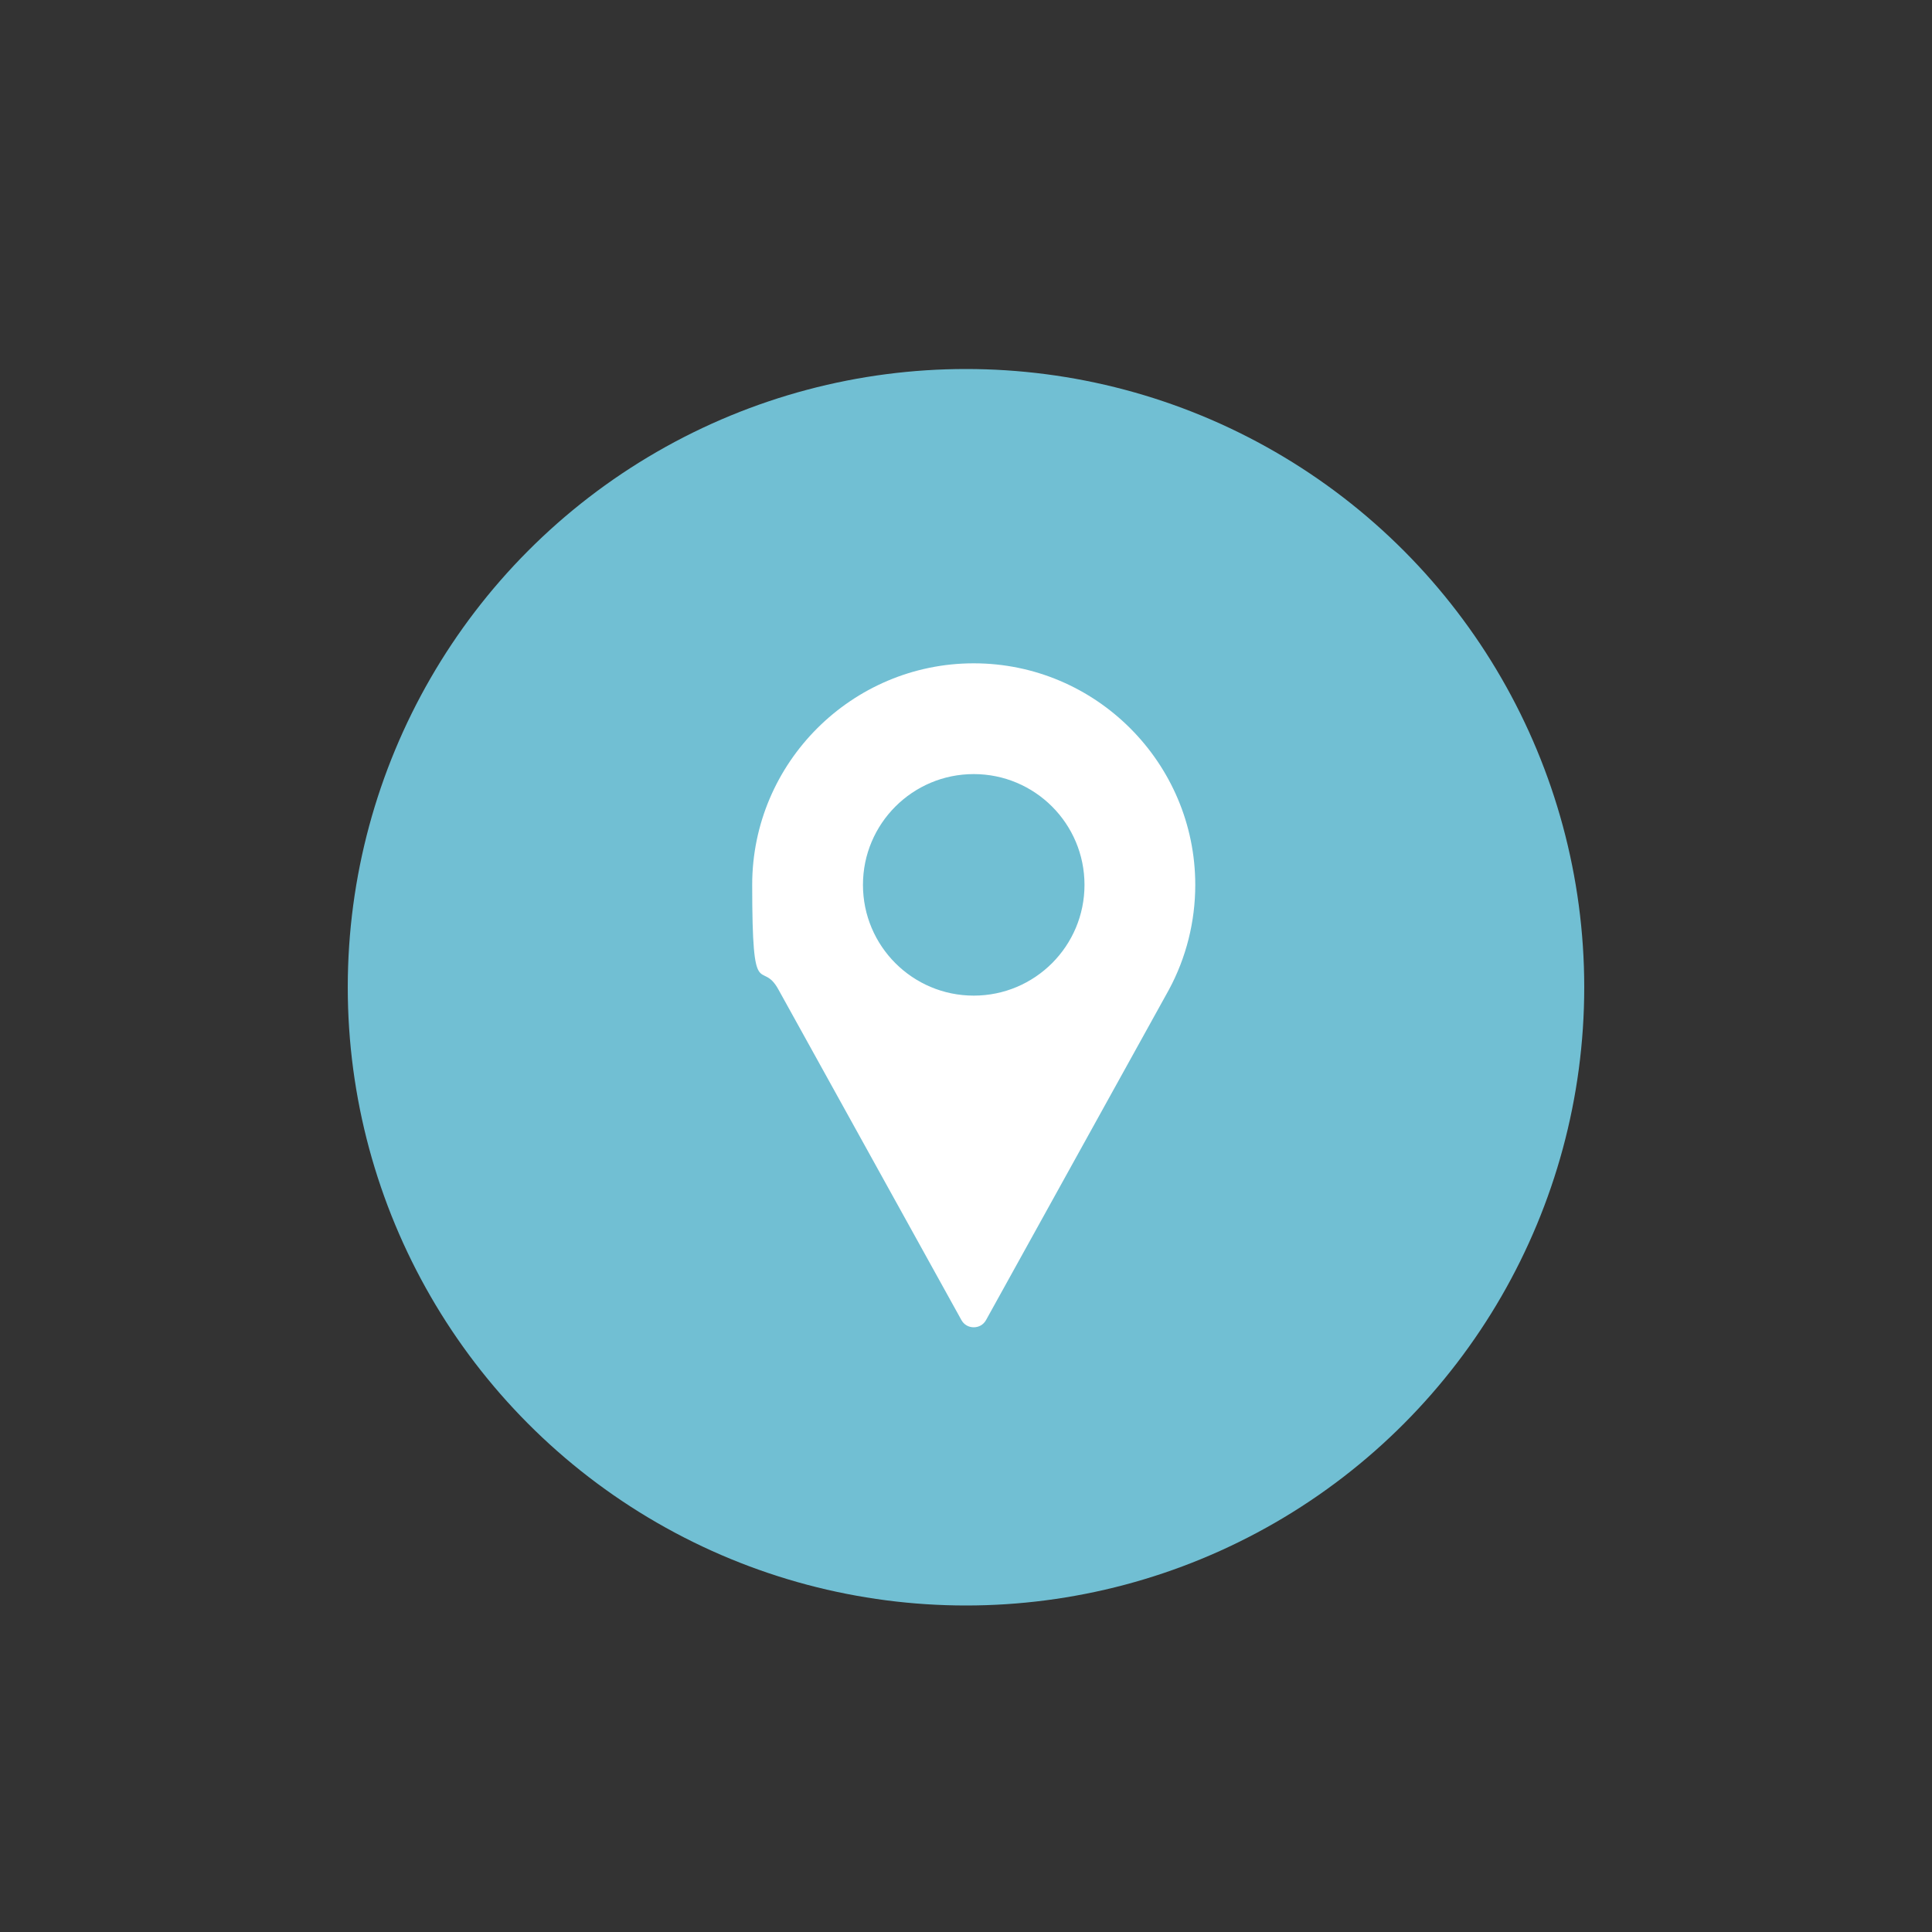 <?xml version="1.0" encoding="UTF-8"?>
<svg xmlns="http://www.w3.org/2000/svg" version="1.1" viewBox="0 0 300 300">
  <rect x="0" y="0" width="300" height="300" fill="#333333" stroke="none"/>
  <defs>
    <style>
      .cls-1 {
        fill: #fff;
      }

      .cls-2 {
        fill: #71bfd3;
      }
    </style>
  </defs>
  <!-- Generator: Adobe Illustrator 28.7.7, SVG Export Plug-In . SVG Version: 1.2.0 Build 194)  -->
  <g>
    <g id="circle">
      <circle class="cls-2" cx="150" cy="153.3" r="96"/>
      <path class="cls-1" d="M151.2,103c-18.9,0-34.4,15.4-34.4,34.4s1.4,11.3,4.1,16.3l28.4,51.3c.4.7,1.1,1.1,1.9,1.1s1.5-.4,1.9-1.1l28.4-51.3c2.7-5,4.1-10.6,4.1-16.3,0-18.9-15.4-34.4-34.4-34.4ZM151.2,154.6c-9.5,0-17.2-7.7-17.2-17.2s7.7-17.2,17.2-17.2,17.2,7.7,17.2,17.2-7.7,17.2-17.2,17.2Z"/>
    </g>
  </g>
</svg>